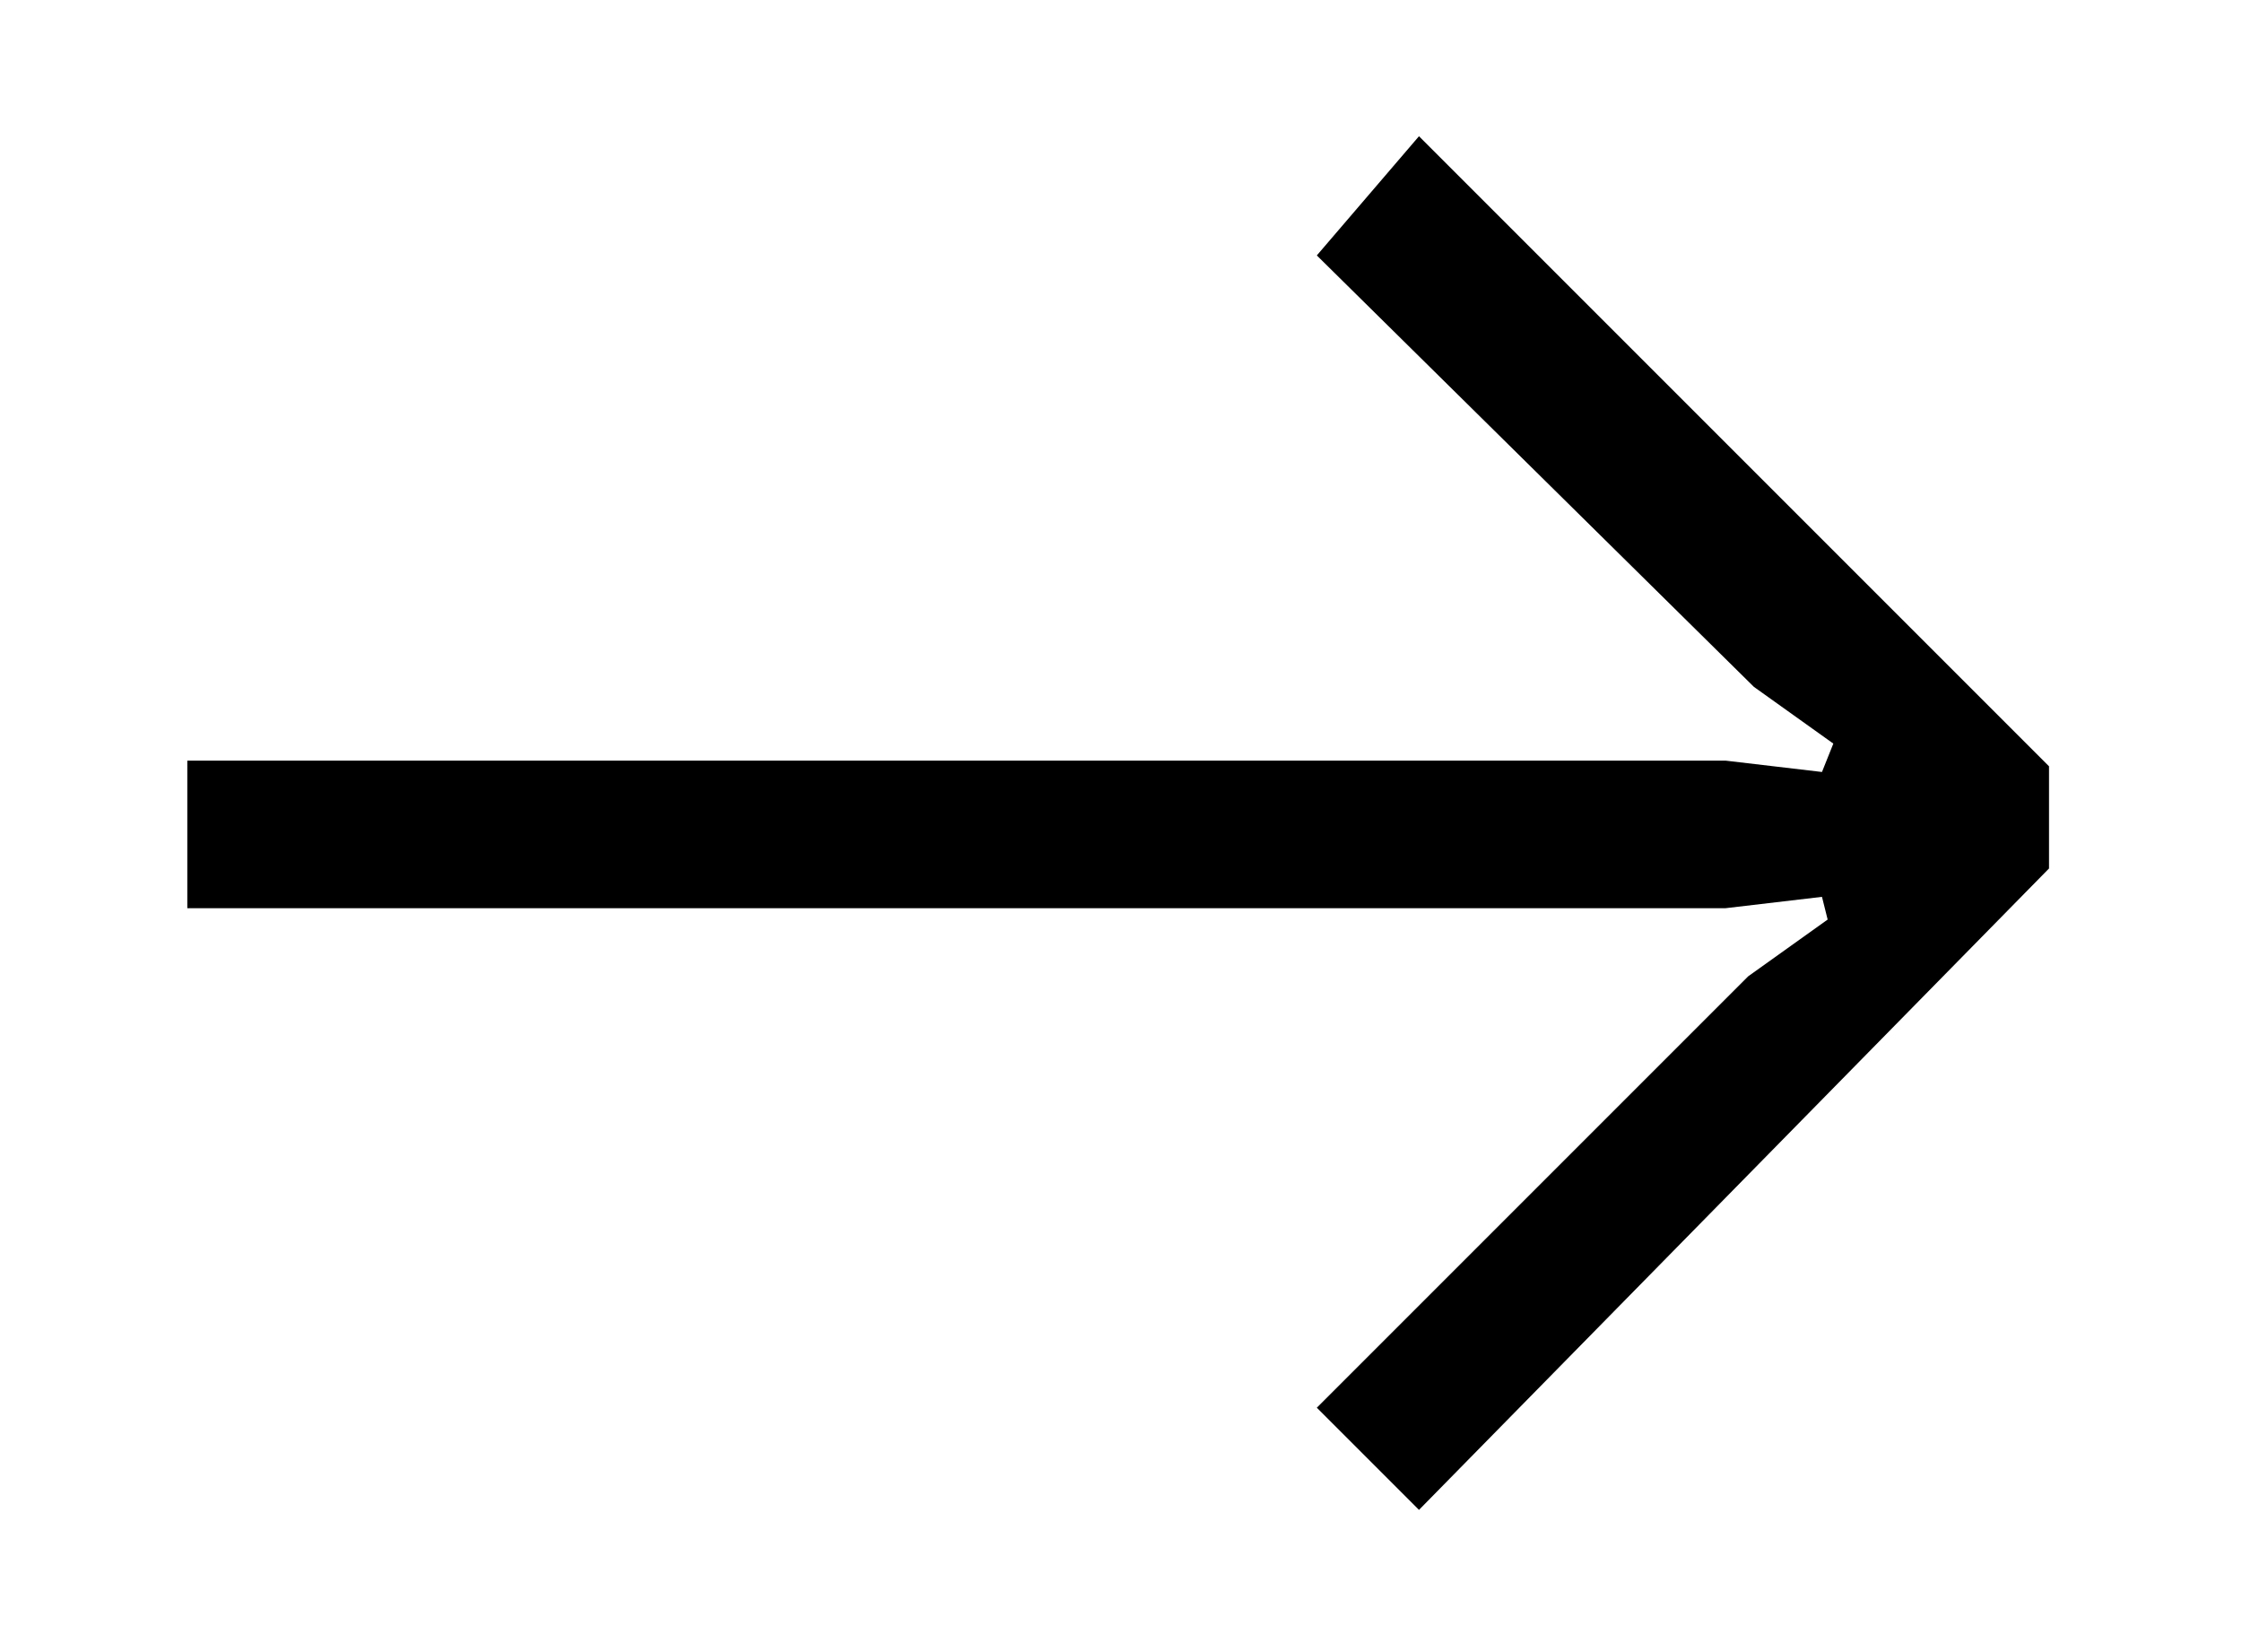 <?xml version="1.0" encoding="utf-8"?>
<!-- Generator: Adobe Illustrator 27.8.1, SVG Export Plug-In . SVG Version: 6.00 Build 0)  -->
<svg version="1.1" id="Layer_1" xmlns="http://www.w3.org/2000/svg" xmlns:xlink="http://www.w3.org/1999/xlink" x="0px" y="0px"
	 viewBox="0 0 39.5 29.1" style="enable-background:new 0 0 39.5 29.1;" xml:space="preserve">
<g>
	<path d="M25,26.6l-1.8-1.8l7.6-7.6l1.4-1l-0.1-0.4l-1.7,0.2H3.3v-2.6h27.1l1.7,0.2l0.2-0.5l-1.4-1l-7.7-7.6L25,2.4l11.1,11.1v1.8
		L25,26.6z"/>
</g>
</svg>
